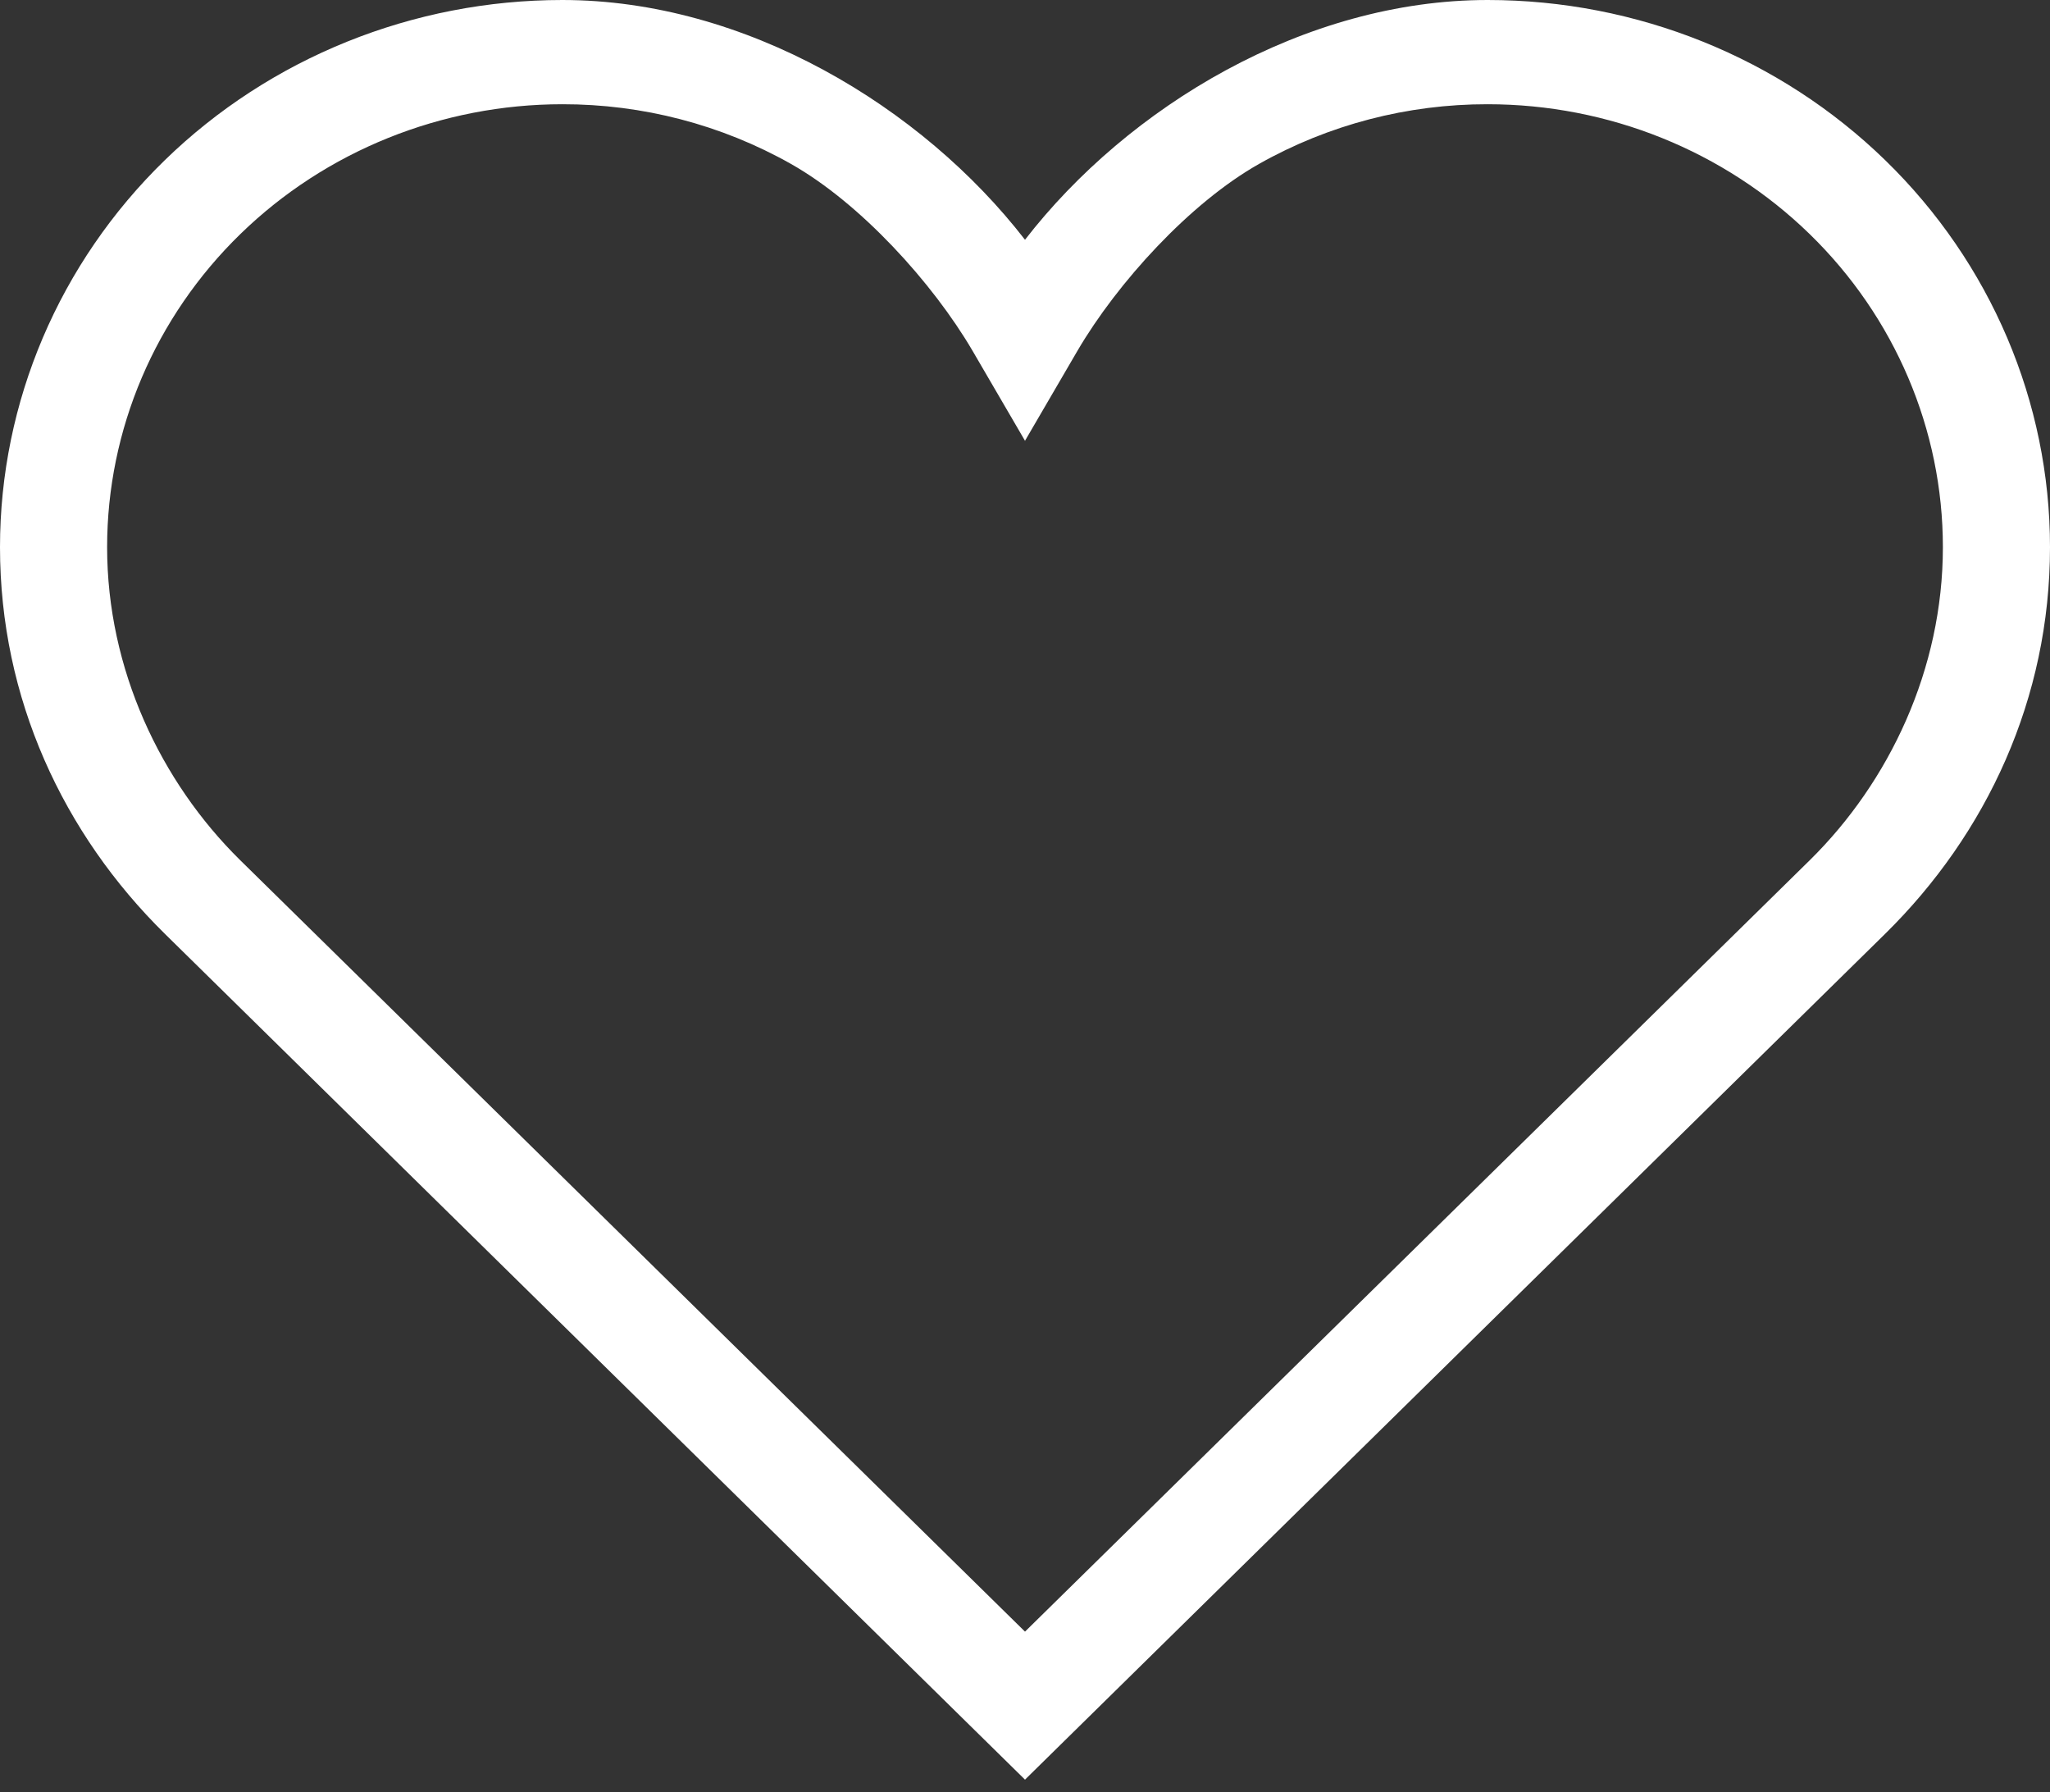 <?xml version="1.0" encoding="UTF-8"?> <svg xmlns="http://www.w3.org/2000/svg" width="143" height="125" viewBox="0 0 143 125" fill="none"><rect x="0" y="0" width="143" height="125" fill="#333333" stroke="none"/><path d="M103.774 0C114.178 9.67175e-05 124.155 4.021 131.511 11.179C138.867 18.336 143 28.043 143 38.165C143 48.706 138.592 58.156 131.494 65.135L71.509 124.111V124.129L71.5 124.12L71.491 124.129V124.111L11.506 65.135C4.408 58.156 5.10524e-05 48.706 0 38.165C0 28.043 4.133 18.336 11.489 11.179C18.846 4.021 28.822 9.67175e-05 39.226 0C51.988 0 64.317 7.442 71.5 16.722C78.683 7.442 91.012 0 103.774 0ZM103.774 7.27C98.176 7.261 92.675 8.696 87.832 11.429C82.989 14.161 77.937 19.726 75.164 24.458L71.509 30.726V30.756L71.5 30.74L71.491 30.756V30.726L67.836 24.458C65.063 19.726 60.011 14.161 55.168 11.429C50.325 8.696 44.824 7.261 39.226 7.27C30.804 7.27 22.727 10.525 16.773 16.318C10.817 22.112 7.472 29.971 7.472 38.165C7.472 46.67 11.207 54.522 16.736 59.974L71.5 113.797L126.264 59.974C131.793 54.522 135.528 46.67 135.528 38.165C135.528 29.971 132.183 22.112 126.228 16.318C120.273 10.525 112.196 7.27 103.774 7.27Z" fill="white"></path></svg> 